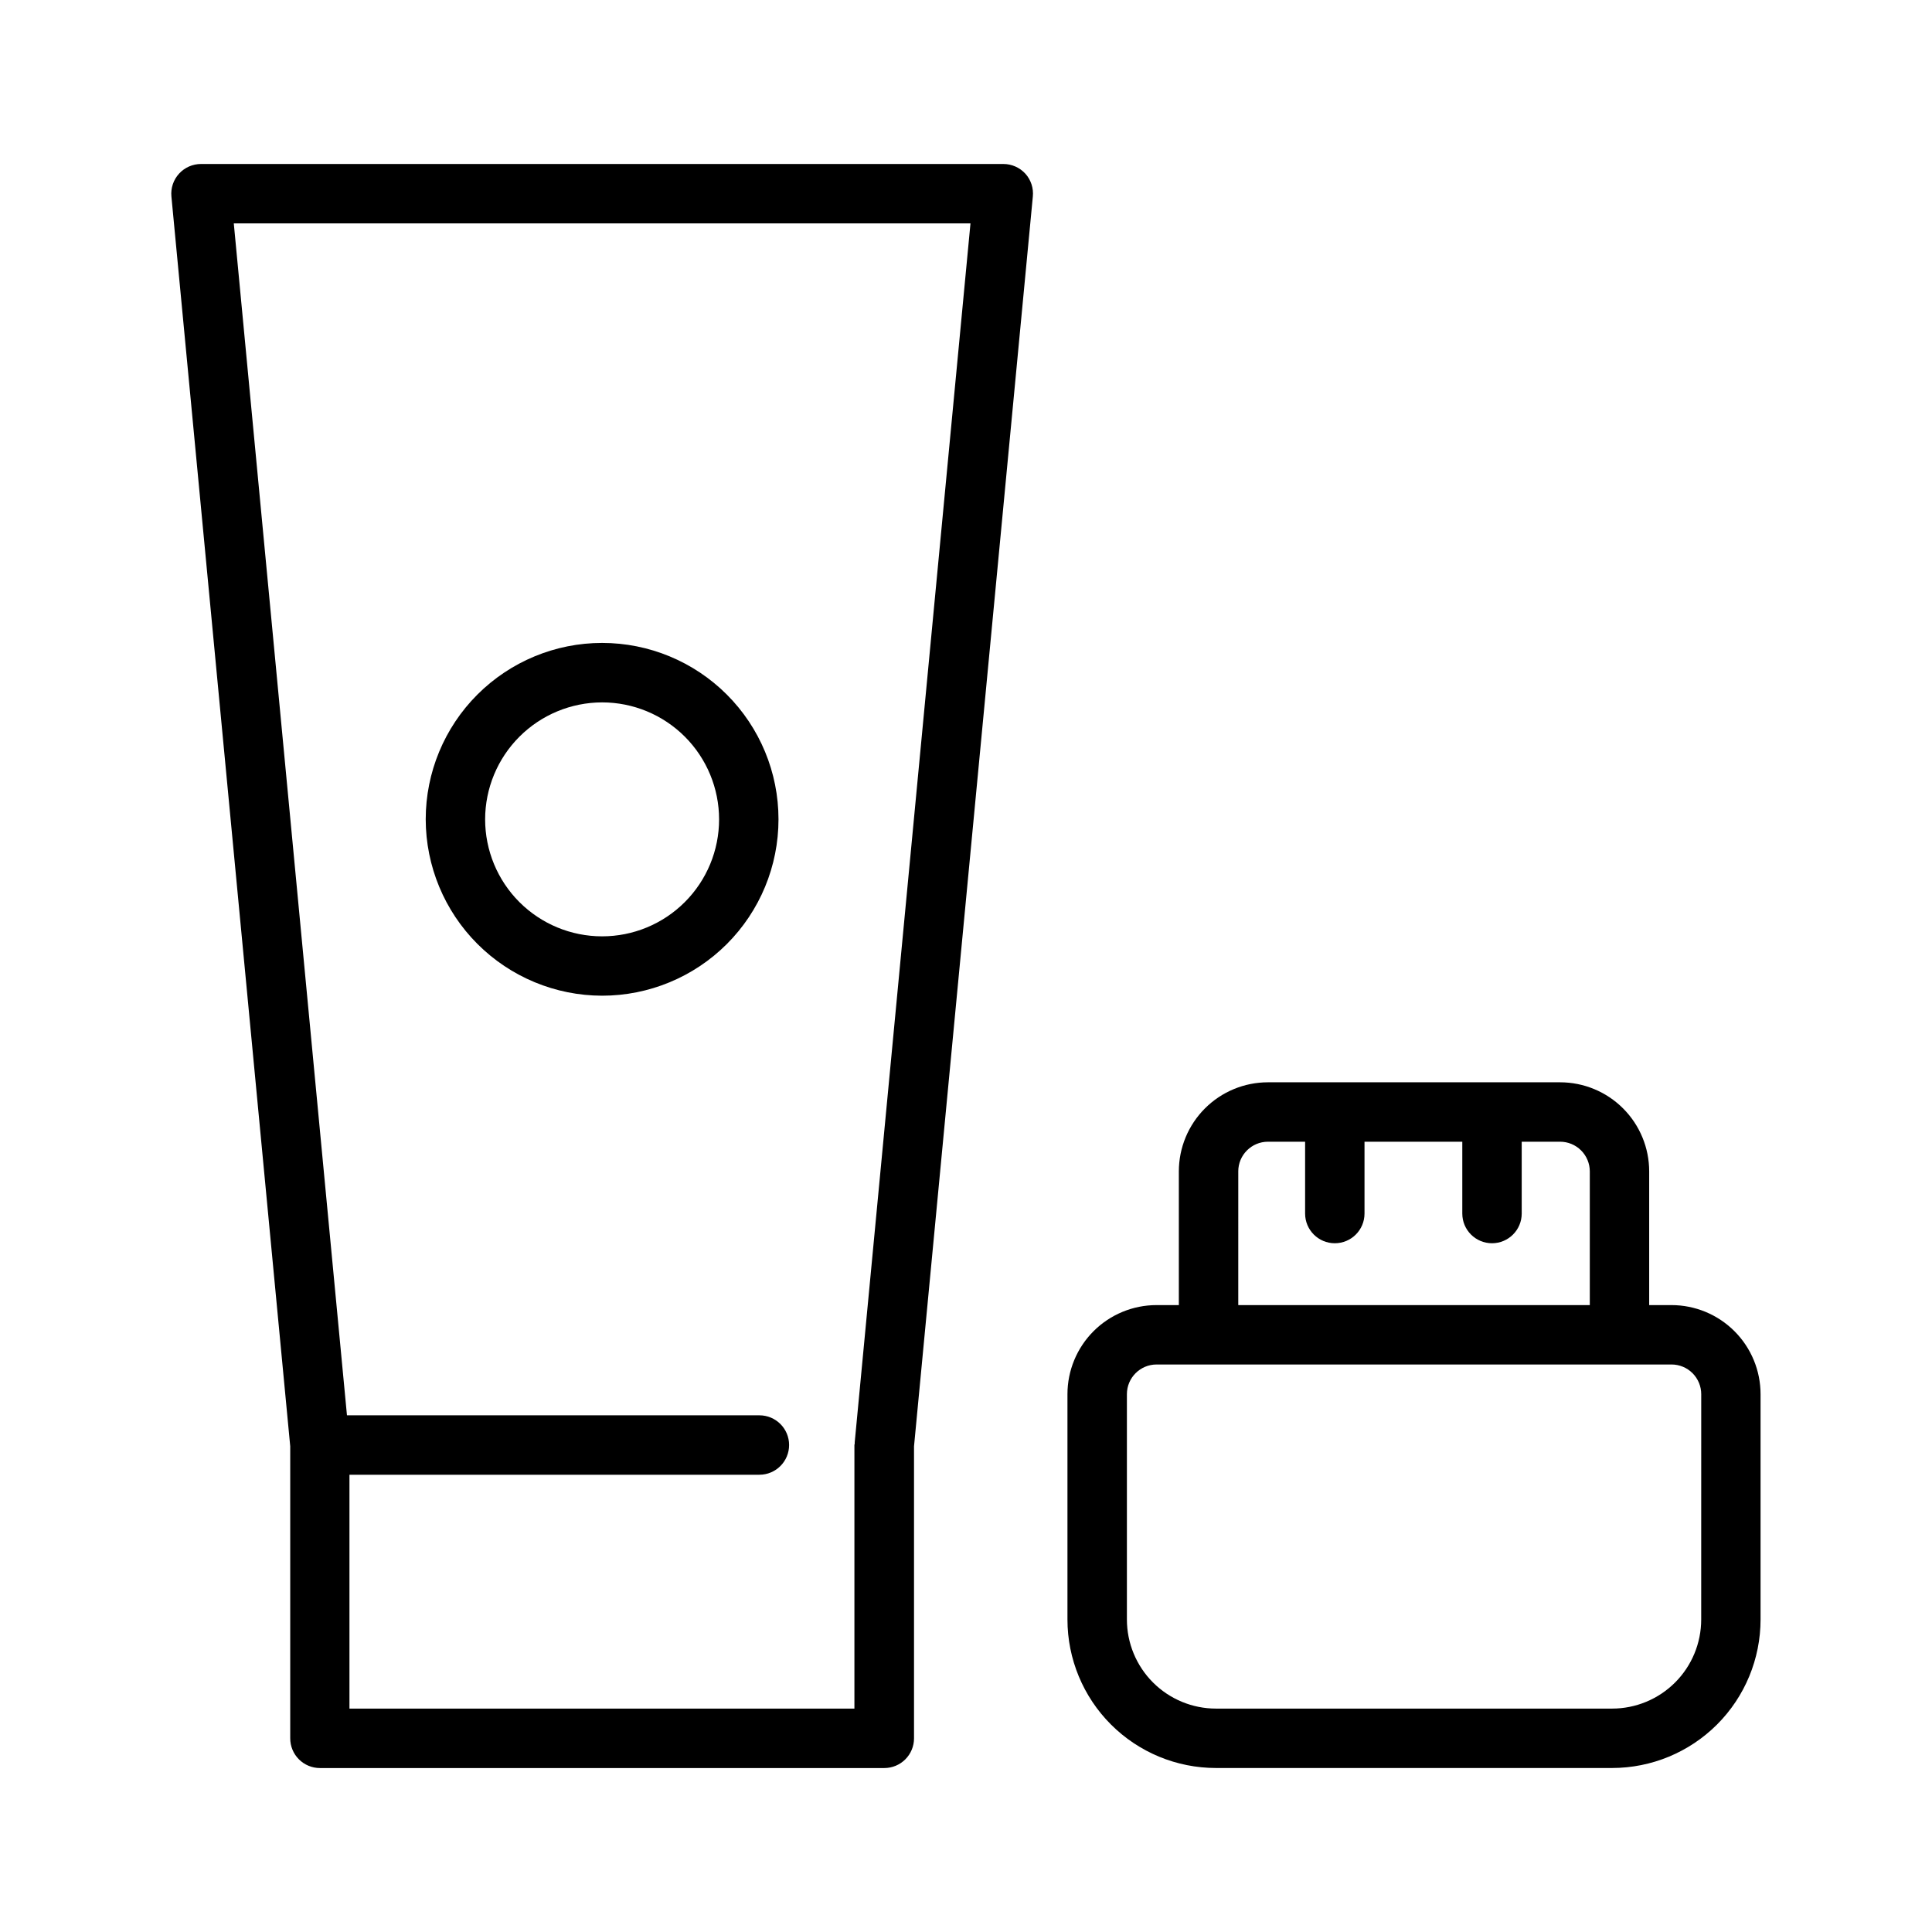 <?xml version="1.0" encoding="UTF-8"?>
<!-- Uploaded to: SVG Repo, www.svgrepo.com, Generator: SVG Repo Mixer Tools -->
<svg fill="#000000" width="800px" height="800px" version="1.1" viewBox="144 144 512 512" xmlns="http://www.w3.org/2000/svg">
 <path d="m415.74 190.04c-1.492-1.641-3.606-2.578-5.824-2.582h-212.62c-2.223-0.008-4.344 0.922-5.844 2.562s-2.234 3.836-2.027 6.051l31.488 331.21v77.398c0 2.086 0.828 4.09 2.305 5.566 1.477 1.477 3.481 2.305 5.566 2.305h149.57c2.086 0 4.09-0.828 5.566-2.305 1.477-1.477 2.305-3.481 2.305-5.566v-77.398l31.488-331.21c0.219-2.199-0.496-4.387-1.969-6.031zm-45.23 336.15v0.363c-0.035 0.129-0.062 0.258-0.082 0.391v69.859h-133.82v-61.984h108.64c4.348 0 7.871-3.527 7.871-7.875s-3.523-7.871-7.871-7.871h-109.3l-29.992-315.87h195.23zm-66.945-118.32c12.398 0 24.285-4.926 33.055-13.691 8.766-8.766 13.688-20.656 13.688-33.055 0-12.395-4.922-24.285-13.688-33.051-8.77-8.766-20.656-13.691-33.055-13.691-12.398 0-24.285 4.926-33.055 13.691-8.766 8.766-13.691 20.656-13.691 33.051 0.02 12.395 4.949 24.273 13.711 33.035 8.762 8.762 20.645 13.695 33.035 13.711zm0-77.727v-0.004c8.223 0 16.109 3.269 21.922 9.082 5.812 5.816 9.078 13.703 9.078 21.926 0 8.223-3.269 16.105-9.086 21.918-5.816 5.816-13.703 9.078-21.926 9.074-8.223 0-16.105-3.269-21.918-9.086-5.812-5.816-9.074-13.707-9.07-21.93 0.012-8.215 3.281-16.09 9.094-21.898 5.812-5.809 13.691-9.074 21.906-9.086zm283.39 159.72h-5.906v-35.426c0-6.262-2.488-12.27-6.918-16.699-4.426-4.43-10.434-6.918-16.699-6.918h-77.41c-6.266 0-12.273 2.488-16.699 6.918-4.43 4.43-6.918 10.438-6.918 16.699v35.426h-5.906c-6.262 0-12.27 2.488-16.699 6.914-4.426 4.43-6.914 10.438-6.914 16.699v59.703c0 10.438 4.144 20.449 11.527 27.832 7.383 7.379 17.391 11.527 27.832 11.527h104.96c10.438 0 20.449-4.148 27.832-11.527 7.383-7.383 11.527-17.395 11.527-27.832v-59.703c0-6.262-2.488-12.27-6.918-16.699-4.426-4.426-10.434-6.914-16.695-6.914zm-114.8-35.426h-0.004c0-4.348 3.527-7.871 7.875-7.871h9.84v19.035c0 4.348 3.523 7.871 7.871 7.871 4.348 0 7.871-3.523 7.871-7.871v-19.035h25.914v19.035c0 4.348 3.523 7.871 7.871 7.871 4.348 0 7.875-3.523 7.875-7.871v-19.035h10.168c2.09 0 4.09 0.828 5.566 2.305 1.477 1.477 2.309 3.481 2.309 5.566v35.426h-93.16zm122.68 118.74c0 6.262-2.488 12.27-6.918 16.699-4.43 4.43-10.438 6.918-16.699 6.918h-104.96c-6.266 0-12.27-2.488-16.699-6.918-4.43-4.43-6.918-10.438-6.918-16.699v-59.703c0-4.348 3.523-7.871 7.871-7.871h136.46c2.086 0 4.09 0.828 5.566 2.305 1.473 1.477 2.305 3.481 2.305 5.566z"/>
</svg>